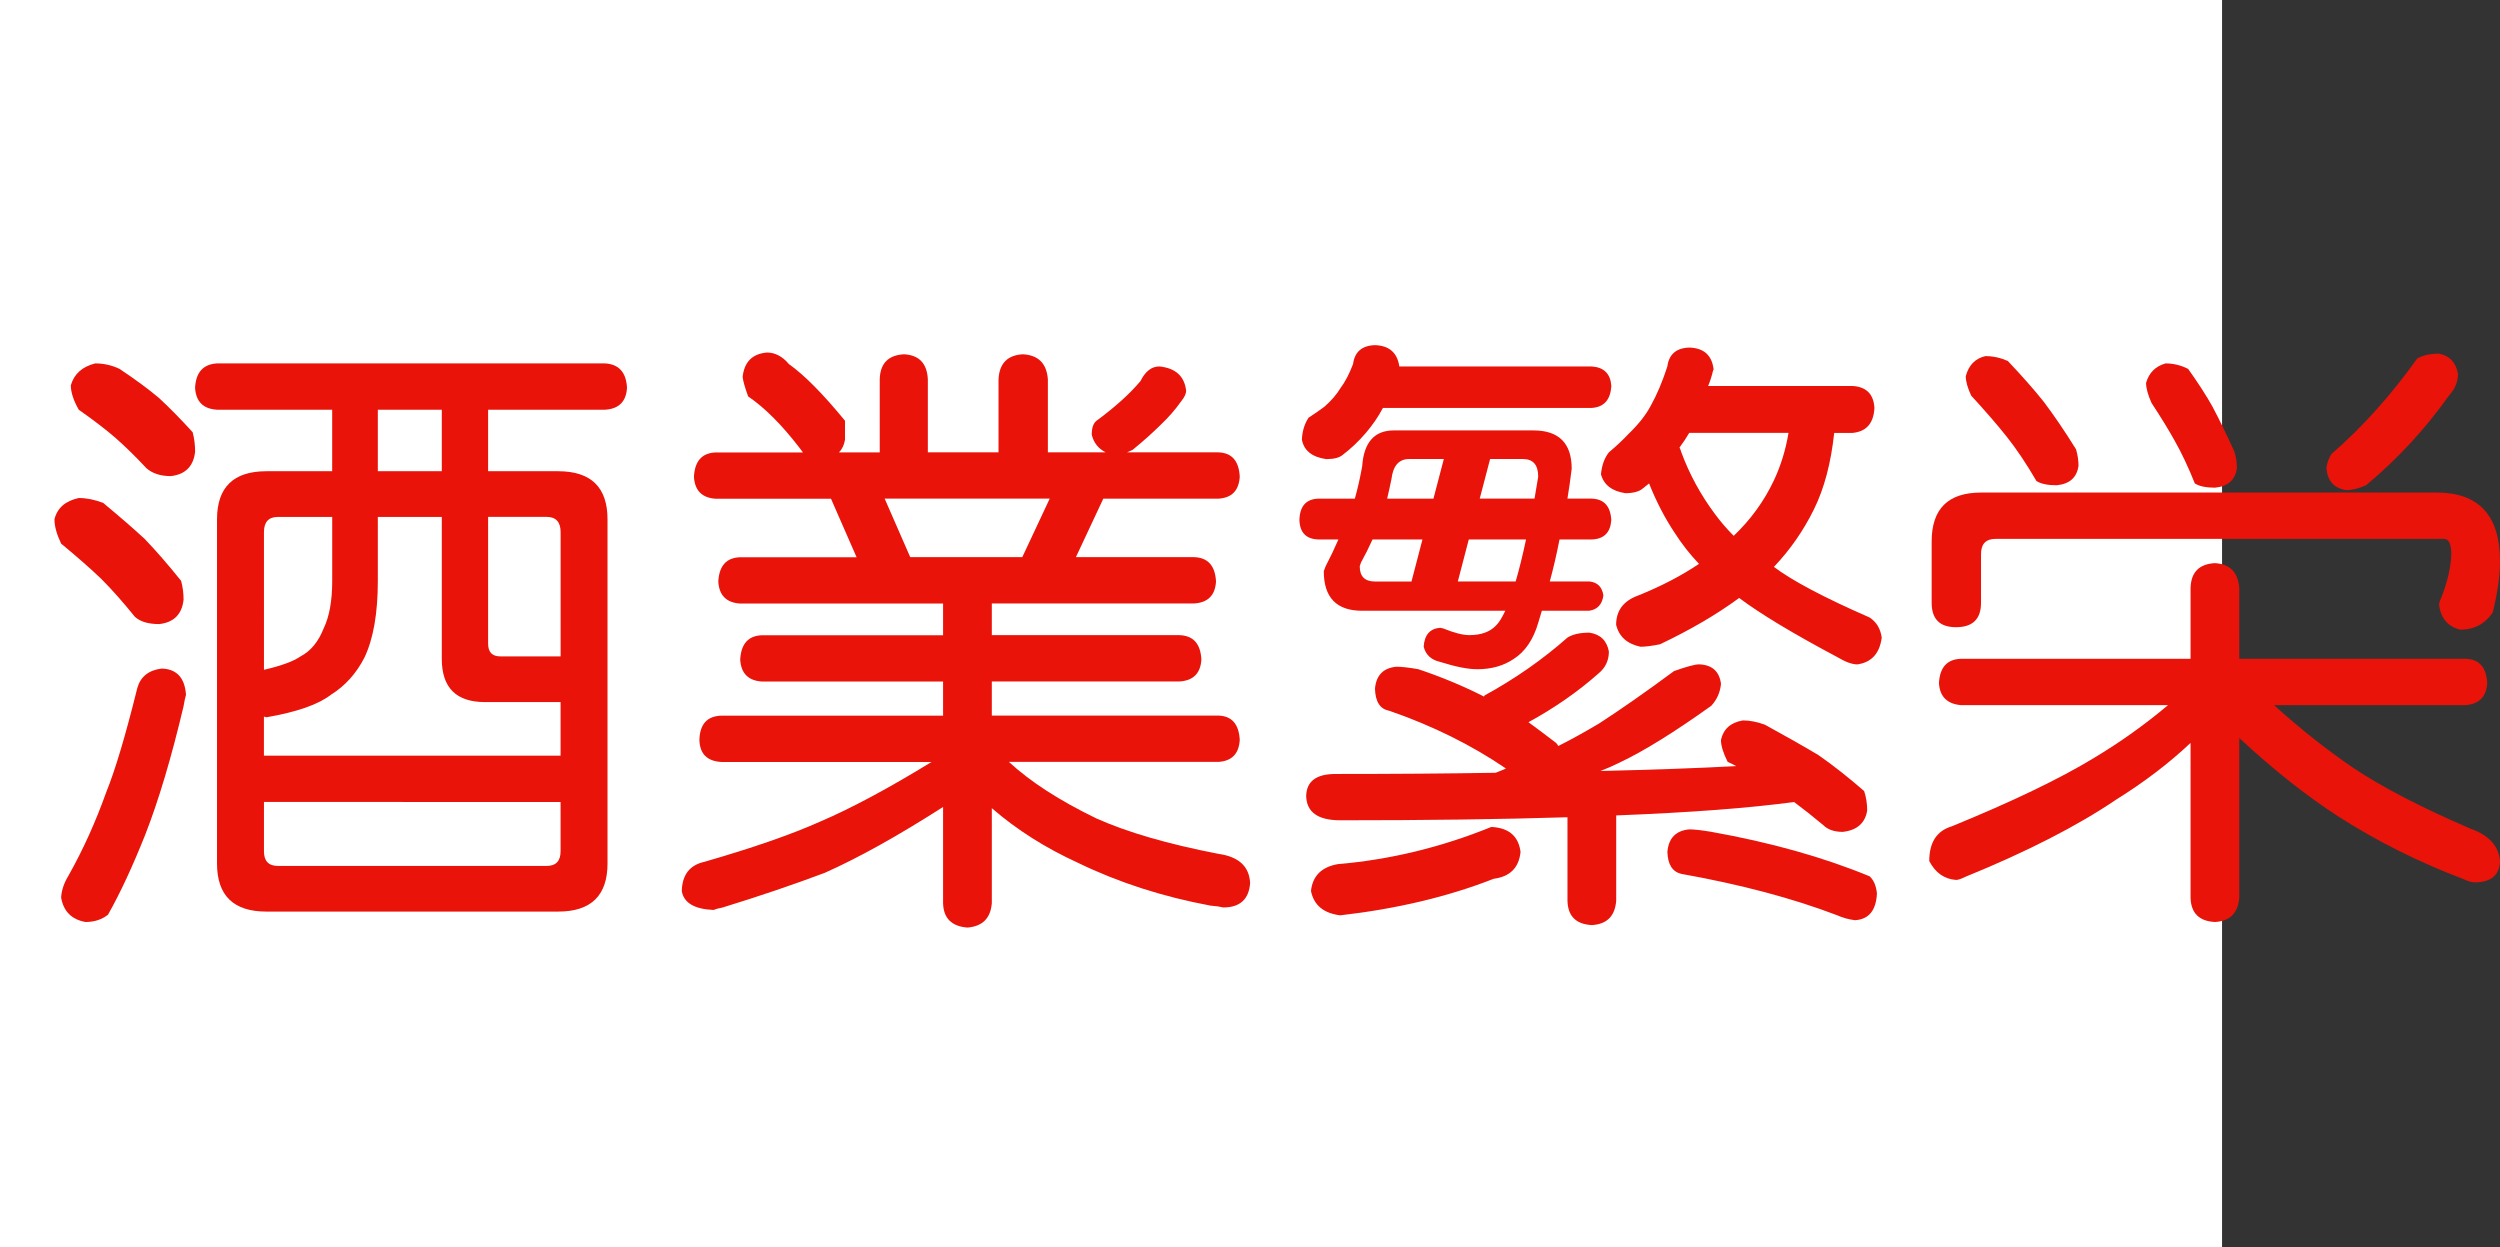 <?xml version="1.0" encoding="utf-8"?>
<!-- Generator: Adobe Illustrator 10.0, SVG Export Plug-In . SVG Version: 3.0.0 Build 76)  -->
<!DOCTYPE svg PUBLIC "-//W3C//DTD SVG 1.0//EN"    "http://www.w3.org/TR/2001/REC-SVG-20010904/DTD/svg10.dtd">
<svg 
	 xmlns:x="http://ns.adobe.com/Extensibility/1.0/" xmlns:i="http://ns.adobe.com/AdobeIllustrator/10.0/" xmlns:graph="http://ns.adobe.com/Graphs/1.0/" i:viewOrigin="0 32" i:rulerOrigin="0 0" i:pageBounds="0 32 320 0"
	 xmlns="http://www.w3.org/2000/svg" xmlns:xlink="http://www.w3.org/1999/xlink" xmlns:a="http://ns.adobe.com/AdobeSVGViewerExtensions/3.0/"
	 width="64.13" height="32" viewBox="0 0 64.13 32" overflow="visible" enable-background="new 0 0 64.13 32" xml:space="preserve">
	<rect x="0" y="0" width="64.13" height="32" fill="#333333" stroke="none"/>
	<g id="レイヤー_1" i:layer="yes" i:editable="no" i:dimmedPercent="50" i:rgbTrio="#4F008000FFFF">
		<path i:knockout="Off" fill="#FFFFFF" d="M57,32H0V0h57V32z"/>
	</g>
	<g id="レイヤー_2" i:layer="yes" i:dimmedPercent="50" i:rgbTrio="#FFFF4F004F00">
		<g i:knockout="Off">
			<path i:knockout="Off" fill="#E91309" d="M2.021,12.775c0.198,0,0.406,0.042,0.625,0.125c0.427,0.354,0.781,0.662,1.063,0.922
				C4,14.125,4.312,14.484,4.646,14.9c0.042,0.156,0.063,0.318,0.063,0.484c-0.042,0.375-0.25,0.583-0.625,0.625
				c-0.281,0-0.49-0.063-0.625-0.188c-0.302-0.375-0.589-0.698-0.859-0.969c-0.271-0.26-0.615-0.563-1.031-0.906
				c-0.115-0.239-0.172-0.448-0.172-0.625C1.468,13.031,1.677,12.849,2.021,12.775z M4.146,17.15
				c0.385,0.011,0.594,0.234,0.625,0.672c-0.021,0.073-0.042,0.172-0.063,0.297c-0.313,1.323-0.641,2.422-0.984,3.297
				C3.4,22.229,3.083,22.91,2.771,23.463c-0.156,0.125-0.349,0.188-0.578,0.188c-0.354-0.063-0.563-0.271-0.625-0.625
				c0.01-0.188,0.073-0.375,0.188-0.563c0.375-0.666,0.698-1.38,0.969-2.141c0.229-0.563,0.495-1.453,0.797-2.672
				C3.604,17.359,3.812,17.192,4.146,17.15z M2.442,9.322c0.219,0,0.427,0.047,0.625,0.141c0.406,0.271,0.745,0.521,1.016,0.75
				c0.26,0.24,0.547,0.531,0.859,0.875c0.042,0.156,0.063,0.323,0.063,0.5c-0.042,0.375-0.25,0.583-0.625,0.625
				c-0.261,0-0.469-0.067-0.625-0.203c-0.271-0.292-0.537-0.552-0.797-0.781c-0.24-0.208-0.552-0.448-0.938-0.719
				c-0.136-0.239-0.203-0.448-0.203-0.625C1.9,9.593,2.109,9.406,2.442,9.322z M15.521,9.322c0.354,0.021,0.542,0.229,0.563,0.625
				c-0.021,0.354-0.208,0.542-0.563,0.563h-3v1.578h1.797c0.844,0,1.266,0.412,1.266,1.234v8.828c0,0.822-0.422,1.234-1.266,1.234
				H6.833c-0.844,0-1.266-0.412-1.266-1.234v-8.828c0-0.823,0.422-1.234,1.266-1.234h1.688V10.51H5.567
				c-0.354-0.021-0.542-0.208-0.563-0.563c0.021-0.396,0.208-0.604,0.563-0.625H15.521z M6.771,19.385h7.609V18.01h-1.938
				c-0.74,0-1.109-0.369-1.109-1.109V13.26H9.692V14.9c0,0.833-0.115,1.49-0.344,1.969c-0.208,0.406-0.495,0.725-0.859,0.953
				c-0.323,0.25-0.875,0.443-1.656,0.578c-0.031-0.01-0.052-0.016-0.063-0.016V19.385z M6.771,17.182
				c0.448-0.104,0.76-0.219,0.938-0.344c0.26-0.135,0.458-0.375,0.594-0.719c0.146-0.302,0.219-0.708,0.219-1.219V13.26H7.13
				c-0.24,0-0.359,0.13-0.359,0.391V17.182z M14.021,22.213c0.239,0,0.359-0.125,0.359-0.375v-1.266H6.771v1.266
				c0,0.25,0.12,0.375,0.359,0.375H14.021z M11.333,12.088V10.51H9.692v1.578H11.333z M12.521,13.26v3.25
				c0,0.219,0.104,0.328,0.313,0.328h1.547V13.65c0-0.26-0.12-0.391-0.359-0.391H12.521z"/>
			<path i:knockout="Off" fill="#E91309" d="M23.192,9.088c0.385,0.021,0.588,0.234,0.609,0.641v1.875h1.813V9.729
				c0.021-0.406,0.229-0.62,0.625-0.641c0.396,0.021,0.609,0.234,0.641,0.641v1.875h1.484c-0.188-0.094-0.308-0.245-0.359-0.453
				c0-0.177,0.042-0.297,0.125-0.359c0.479-0.354,0.854-0.692,1.125-1.016C29.38,9.525,29.541,9.4,29.739,9.4
				c0.417,0.042,0.646,0.25,0.688,0.625c0,0.073-0.042,0.162-0.125,0.266c-0.156,0.219-0.328,0.417-0.516,0.594
				c-0.208,0.208-0.453,0.427-0.734,0.656c-0.052,0.021-0.099,0.042-0.141,0.063h2.344c0.344,0.011,0.526,0.219,0.547,0.625
				c-0.021,0.354-0.203,0.542-0.547,0.563h-2.953l-0.703,1.5h3.031c0.354,0.011,0.542,0.219,0.563,0.625
				c-0.021,0.354-0.208,0.542-0.563,0.563h-5.188v0.813h4.813c0.354,0.011,0.542,0.219,0.563,0.625
				c-0.021,0.354-0.208,0.542-0.563,0.563h-4.813v0.875h5.813c0.344,0.011,0.526,0.219,0.547,0.625
				c-0.021,0.354-0.203,0.542-0.547,0.563H25.88c0.552,0.511,1.302,0.995,2.25,1.453c0.792,0.354,1.833,0.656,3.125,0.906
				c0.521,0.073,0.792,0.322,0.813,0.75c-0.031,0.416-0.261,0.625-0.688,0.625c-0.083-0.021-0.193-0.037-0.328-0.047
				c-1.229-0.229-2.359-0.594-3.391-1.094c-0.844-0.385-1.583-0.854-2.219-1.406v2.438c-0.031,0.385-0.24,0.594-0.625,0.625
				c-0.406-0.031-0.615-0.24-0.625-0.625v-2.469c-1.156,0.74-2.167,1.303-3.031,1.688c-0.802,0.302-1.677,0.599-2.625,0.891
				c-0.104,0.021-0.183,0.041-0.234,0.063c-0.49-0.021-0.761-0.183-0.813-0.484c0.01-0.417,0.203-0.667,0.578-0.75
				c1.229-0.354,2.219-0.697,2.969-1.031c0.802-0.344,1.755-0.854,2.859-1.531h-5.391c-0.365-0.021-0.552-0.208-0.563-0.563
				c0.01-0.406,0.198-0.614,0.563-0.625h5.688v-0.875h-4.641c-0.354-0.021-0.542-0.208-0.563-0.563
				c0.021-0.406,0.208-0.614,0.563-0.625h4.641v-0.813h-5.203c-0.354-0.021-0.542-0.208-0.563-0.563
				c0.021-0.406,0.208-0.614,0.563-0.625h2.984l-0.656-1.5h-2.953c-0.354-0.021-0.542-0.208-0.563-0.563
				c0.021-0.406,0.208-0.614,0.563-0.625h2.234c-0.031-0.042-0.063-0.083-0.094-0.125c-0.448-0.583-0.886-1.021-1.313-1.313
				c-0.083-0.229-0.13-0.396-0.141-0.5c0.042-0.385,0.25-0.594,0.625-0.625c0.208,0,0.396,0.099,0.563,0.297
				c0.396,0.281,0.875,0.766,1.438,1.453v0.484c-0.021,0.136-0.073,0.245-0.156,0.328h1.047V9.729
				C22.578,9.322,22.786,9.109,23.192,9.088z M23.349,14.291h2.875l0.703-1.5h-4.234L23.349,14.291z"/>
			<path i:knockout="Off" fill="#E91309" d="M35.755,11.041h3.578c0.656,0,0.984,0.328,0.984,0.984
				c-0.031,0.261-0.068,0.516-0.109,0.766h0.625c0.313,0.011,0.479,0.193,0.5,0.547c-0.021,0.323-0.188,0.49-0.5,0.5h-0.828
				c-0.073,0.375-0.156,0.734-0.25,1.078h1.016c0.208,0.021,0.328,0.141,0.359,0.359c-0.031,0.229-0.151,0.359-0.359,0.391h-1.219
				c-0.031,0.104-0.063,0.208-0.094,0.313c-0.125,0.427-0.333,0.734-0.625,0.922c-0.261,0.178-0.573,0.266-0.938,0.266
				c-0.24,0-0.558-0.063-0.953-0.188c-0.229-0.052-0.37-0.182-0.422-0.391c0.021-0.302,0.161-0.463,0.422-0.484
				c0.01,0,0.036,0.005,0.078,0.016c0.281,0.115,0.505,0.172,0.672,0.172c0.302,0,0.531-0.083,0.688-0.25
				c0.073-0.073,0.151-0.198,0.234-0.375h-3.672c-0.656,0-0.984-0.338-0.984-1.016l0.047-0.125c0.125-0.239,0.234-0.469,0.328-0.688
				h-0.516c-0.313-0.01-0.474-0.177-0.484-0.5c0.01-0.354,0.172-0.536,0.484-0.547h0.938c0.073-0.26,0.135-0.536,0.188-0.828
				C34.984,11.349,35.255,11.041,35.755,11.041z M35.271,8.854c0.364,0.011,0.573,0.193,0.625,0.547h4.938
				c0.313,0.021,0.479,0.188,0.5,0.5c-0.021,0.354-0.188,0.542-0.5,0.563h-5.359c-0.115,0.219-0.261,0.433-0.438,0.641
				c-0.188,0.219-0.386,0.406-0.594,0.563c-0.083,0.073-0.224,0.109-0.422,0.109c-0.365-0.052-0.573-0.219-0.625-0.5
				c0.01-0.219,0.067-0.406,0.172-0.563c0.146-0.094,0.281-0.188,0.406-0.281c0.177-0.156,0.313-0.313,0.406-0.469
				c0.125-0.167,0.234-0.375,0.328-0.625C34.75,9.025,34.937,8.864,35.271,8.854z M40.771,16.229c0.281,0.042,0.448,0.203,0.5,0.484
				c0,0.229-0.089,0.417-0.266,0.563c-0.531,0.469-1.13,0.886-1.797,1.25c0.229,0.167,0.458,0.339,0.688,0.516
				c0.031,0.021,0.057,0.053,0.078,0.094c0.313-0.156,0.661-0.349,1.047-0.578c0.563-0.364,1.203-0.813,1.922-1.344
				c0.323-0.114,0.536-0.172,0.641-0.172c0.333,0.011,0.521,0.178,0.563,0.5c-0.021,0.219-0.104,0.406-0.25,0.563
				c-0.948,0.678-1.729,1.162-2.344,1.453c-0.167,0.084-0.333,0.156-0.5,0.219c1.344-0.031,2.505-0.072,3.484-0.125
				c-0.073-0.041-0.146-0.078-0.219-0.109c-0.115-0.229-0.172-0.416-0.172-0.563c0.063-0.281,0.25-0.447,0.563-0.5
				c0.177,0,0.364,0.037,0.563,0.109c0.552,0.303,1.01,0.563,1.375,0.781c0.375,0.261,0.766,0.568,1.172,0.922
				c0.052,0.156,0.078,0.323,0.078,0.5c-0.052,0.323-0.261,0.506-0.625,0.547c-0.219,0-0.386-0.057-0.5-0.172
				c-0.261-0.219-0.511-0.416-0.75-0.594c-1.156,0.156-2.677,0.271-4.563,0.344v2.188c-0.031,0.396-0.24,0.604-0.625,0.625
				c-0.406-0.021-0.615-0.229-0.625-0.625v-2.141c-1.698,0.053-3.641,0.078-5.828,0.078c-0.573,0-0.865-0.208-0.875-0.625
				c0.01-0.375,0.26-0.563,0.75-0.563c1.489,0,2.859-0.01,4.109-0.031c0.083-0.031,0.172-0.067,0.266-0.109
				c-0.886-0.604-1.886-1.099-3-1.484C35.4,18.188,35.281,18,35.271,17.666c0.031-0.344,0.213-0.531,0.547-0.563
				c0.135,0,0.323,0.021,0.563,0.063c0.594,0.198,1.156,0.433,1.688,0.703c0-0.01,0.005-0.021,0.016-0.031
				c0.781-0.427,1.489-0.922,2.125-1.484C40.343,16.271,40.531,16.229,40.771,16.229z M38.255,21.213
				c0.448,0.021,0.698,0.234,0.75,0.641c-0.042,0.406-0.271,0.635-0.688,0.688c-1.167,0.458-2.479,0.771-3.938,0.938
				c-0.427-0.053-0.677-0.261-0.75-0.625c0.042-0.386,0.271-0.615,0.688-0.688C35.661,22.052,36.974,21.734,38.255,21.213z
				 M36.208,14.916l0.281-1.078h-1.281c-0.094,0.208-0.193,0.406-0.297,0.594l-0.031,0.094c0,0.261,0.13,0.391,0.391,0.391H36.208z
				 M35.583,12.791h1.188l0.266-1.016h-0.891c-0.261,0-0.412,0.172-0.453,0.516C35.661,12.447,35.625,12.614,35.583,12.791z
				 M38.88,14.916c0.094-0.323,0.182-0.682,0.266-1.078h-1.469l-0.281,1.078H38.88z M38.224,11.775l-0.266,1.016h1.406
				c0.031-0.188,0.063-0.375,0.094-0.563c0-0.302-0.13-0.453-0.391-0.453H38.224z M43.333,8.916
				c0.375,0.011,0.583,0.198,0.625,0.563L43.942,9.51c-0.031,0.136-0.073,0.266-0.125,0.391h3.703
				c0.354,0.021,0.542,0.208,0.563,0.563c-0.021,0.396-0.208,0.609-0.563,0.641h-0.469c-0.083,0.771-0.255,1.422-0.516,1.953
				c-0.271,0.552-0.615,1.047-1.031,1.484c0.469,0.354,1.286,0.787,2.453,1.297c0.177,0.115,0.281,0.287,0.313,0.516
				c-0.052,0.406-0.261,0.636-0.625,0.688c-0.136,0-0.308-0.063-0.516-0.188c-1.136-0.604-1.974-1.109-2.516-1.516
				c-0.583,0.427-1.261,0.823-2.031,1.188c-0.208,0.042-0.375,0.063-0.5,0.063c-0.344-0.073-0.552-0.26-0.625-0.563
				c0-0.364,0.188-0.614,0.563-0.75c0.594-0.239,1.114-0.51,1.563-0.813c-0.229-0.239-0.438-0.505-0.625-0.797
				c-0.25-0.375-0.469-0.797-0.656-1.266c-0.052,0.042-0.104,0.083-0.156,0.125c-0.094,0.083-0.245,0.125-0.453,0.125
				c-0.344-0.052-0.552-0.213-0.625-0.484c0.021-0.229,0.088-0.417,0.203-0.563c0.198-0.167,0.364-0.323,0.5-0.469
				c0.26-0.25,0.453-0.495,0.578-0.734c0.156-0.281,0.297-0.614,0.422-1C42.812,9.088,43,8.927,43.333,8.916z M43.333,21.275
				c0.125,0,0.313,0.021,0.563,0.063c1.521,0.271,2.875,0.651,4.063,1.141c0.104,0.094,0.167,0.239,0.188,0.438
				c-0.021,0.438-0.208,0.666-0.563,0.688c-0.167-0.021-0.318-0.063-0.453-0.125c-1.146-0.438-2.479-0.792-4-1.063
				c-0.229-0.053-0.349-0.24-0.359-0.563C42.802,21.5,42.989,21.307,43.333,21.275z M43.083,11.479
				c0.021,0.042,0.036,0.083,0.047,0.125c0.208,0.563,0.495,1.089,0.859,1.578c0.146,0.198,0.307,0.386,0.484,0.563
				c0.438-0.417,0.781-0.891,1.031-1.422c0.177-0.375,0.302-0.781,0.375-1.219h-2.547C43.26,11.229,43.177,11.354,43.083,11.479z"/>
			<path i:knockout="Off" fill="#E91309" d="M63.255,16.9c0.344,0.011,0.526,0.219,0.547,0.625
				c-0.021,0.344-0.203,0.531-0.547,0.563h-4.922c0.656,0.594,1.333,1.131,2.031,1.609c0.75,0.5,1.755,1.021,3.016,1.563
				c0.469,0.167,0.719,0.443,0.75,0.828c-0.011,0.354-0.219,0.536-0.625,0.547c-0.094,0-0.193-0.026-0.297-0.078
				c-1.156-0.438-2.229-0.974-3.219-1.609c-0.823-0.531-1.672-1.203-2.547-2.016v4.094c-0.031,0.396-0.24,0.604-0.625,0.625
				c-0.406-0.021-0.615-0.229-0.625-0.625v-3.969c-0.552,0.521-1.188,1.006-1.906,1.453c-1,0.678-2.292,1.339-3.875,1.984
				c-0.104,0.052-0.183,0.078-0.234,0.078c-0.302-0.021-0.531-0.183-0.688-0.484c0-0.479,0.192-0.775,0.578-0.891
				c1.552-0.635,2.766-1.219,3.641-1.75c0.677-0.406,1.313-0.859,1.906-1.359h-5.313c-0.354-0.031-0.542-0.219-0.563-0.563
				c0.021-0.406,0.208-0.614,0.563-0.625h5.891v-1.813c0.01-0.406,0.219-0.62,0.625-0.641c0.385,0.021,0.594,0.234,0.625,0.641V16.9
				H63.255z M50.817,12.635h11.688c1.083,0,1.625,0.589,1.625,1.766c0,0.375-0.063,0.813-0.188,1.313
				c-0.198,0.292-0.474,0.438-0.828,0.438c-0.313-0.073-0.495-0.281-0.547-0.625c0-0.052,0.016-0.109,0.047-0.172
				c0.073-0.177,0.135-0.37,0.188-0.578c0.052-0.229,0.078-0.417,0.078-0.563c0-0.26-0.063-0.391-0.188-0.391h-11.5
				c-0.25,0-0.375,0.13-0.375,0.391v1.25c0,0.417-0.214,0.625-0.641,0.625c-0.417,0-0.625-0.208-0.625-0.625v-1.578
				C49.552,13.052,49.974,12.635,50.817,12.635z M50.927,9.135c0.198,0,0.391,0.042,0.578,0.125
				c0.375,0.396,0.682,0.745,0.922,1.047c0.26,0.344,0.536,0.75,0.828,1.219c0.042,0.146,0.063,0.287,0.063,0.422
				c-0.042,0.302-0.229,0.469-0.563,0.5c-0.229,0-0.401-0.036-0.516-0.109c-0.261-0.448-0.516-0.828-0.766-1.141
				c-0.24-0.302-0.542-0.651-0.906-1.047c-0.094-0.198-0.141-0.364-0.141-0.5C50.5,9.369,50.666,9.197,50.927,9.135z M55.552,9.322
				c0.198,0,0.391,0.047,0.578,0.141c0.26,0.365,0.469,0.688,0.625,0.969c0.177,0.333,0.364,0.719,0.563,1.156
				c0.042,0.136,0.063,0.276,0.063,0.422c-0.042,0.302-0.229,0.469-0.563,0.5c-0.229,0-0.401-0.036-0.516-0.109
				c-0.167-0.417-0.339-0.781-0.516-1.094c-0.156-0.281-0.354-0.604-0.594-0.969c-0.094-0.208-0.141-0.38-0.141-0.516
				C55.125,9.562,55.291,9.396,55.552,9.322z M62.567,9.072C62.838,9.125,63,9.296,63.052,9.588c0,0.208-0.078,0.396-0.234,0.563
				c-0.615,0.865-1.323,1.63-2.125,2.297c-0.188,0.083-0.354,0.125-0.5,0.125c-0.313-0.042-0.484-0.229-0.516-0.563
				c0.01-0.114,0.052-0.234,0.125-0.359c0.802-0.698,1.536-1.516,2.203-2.453C62.15,9.114,62.338,9.072,62.567,9.072z"/>
		</g>
	</g>
</svg>
